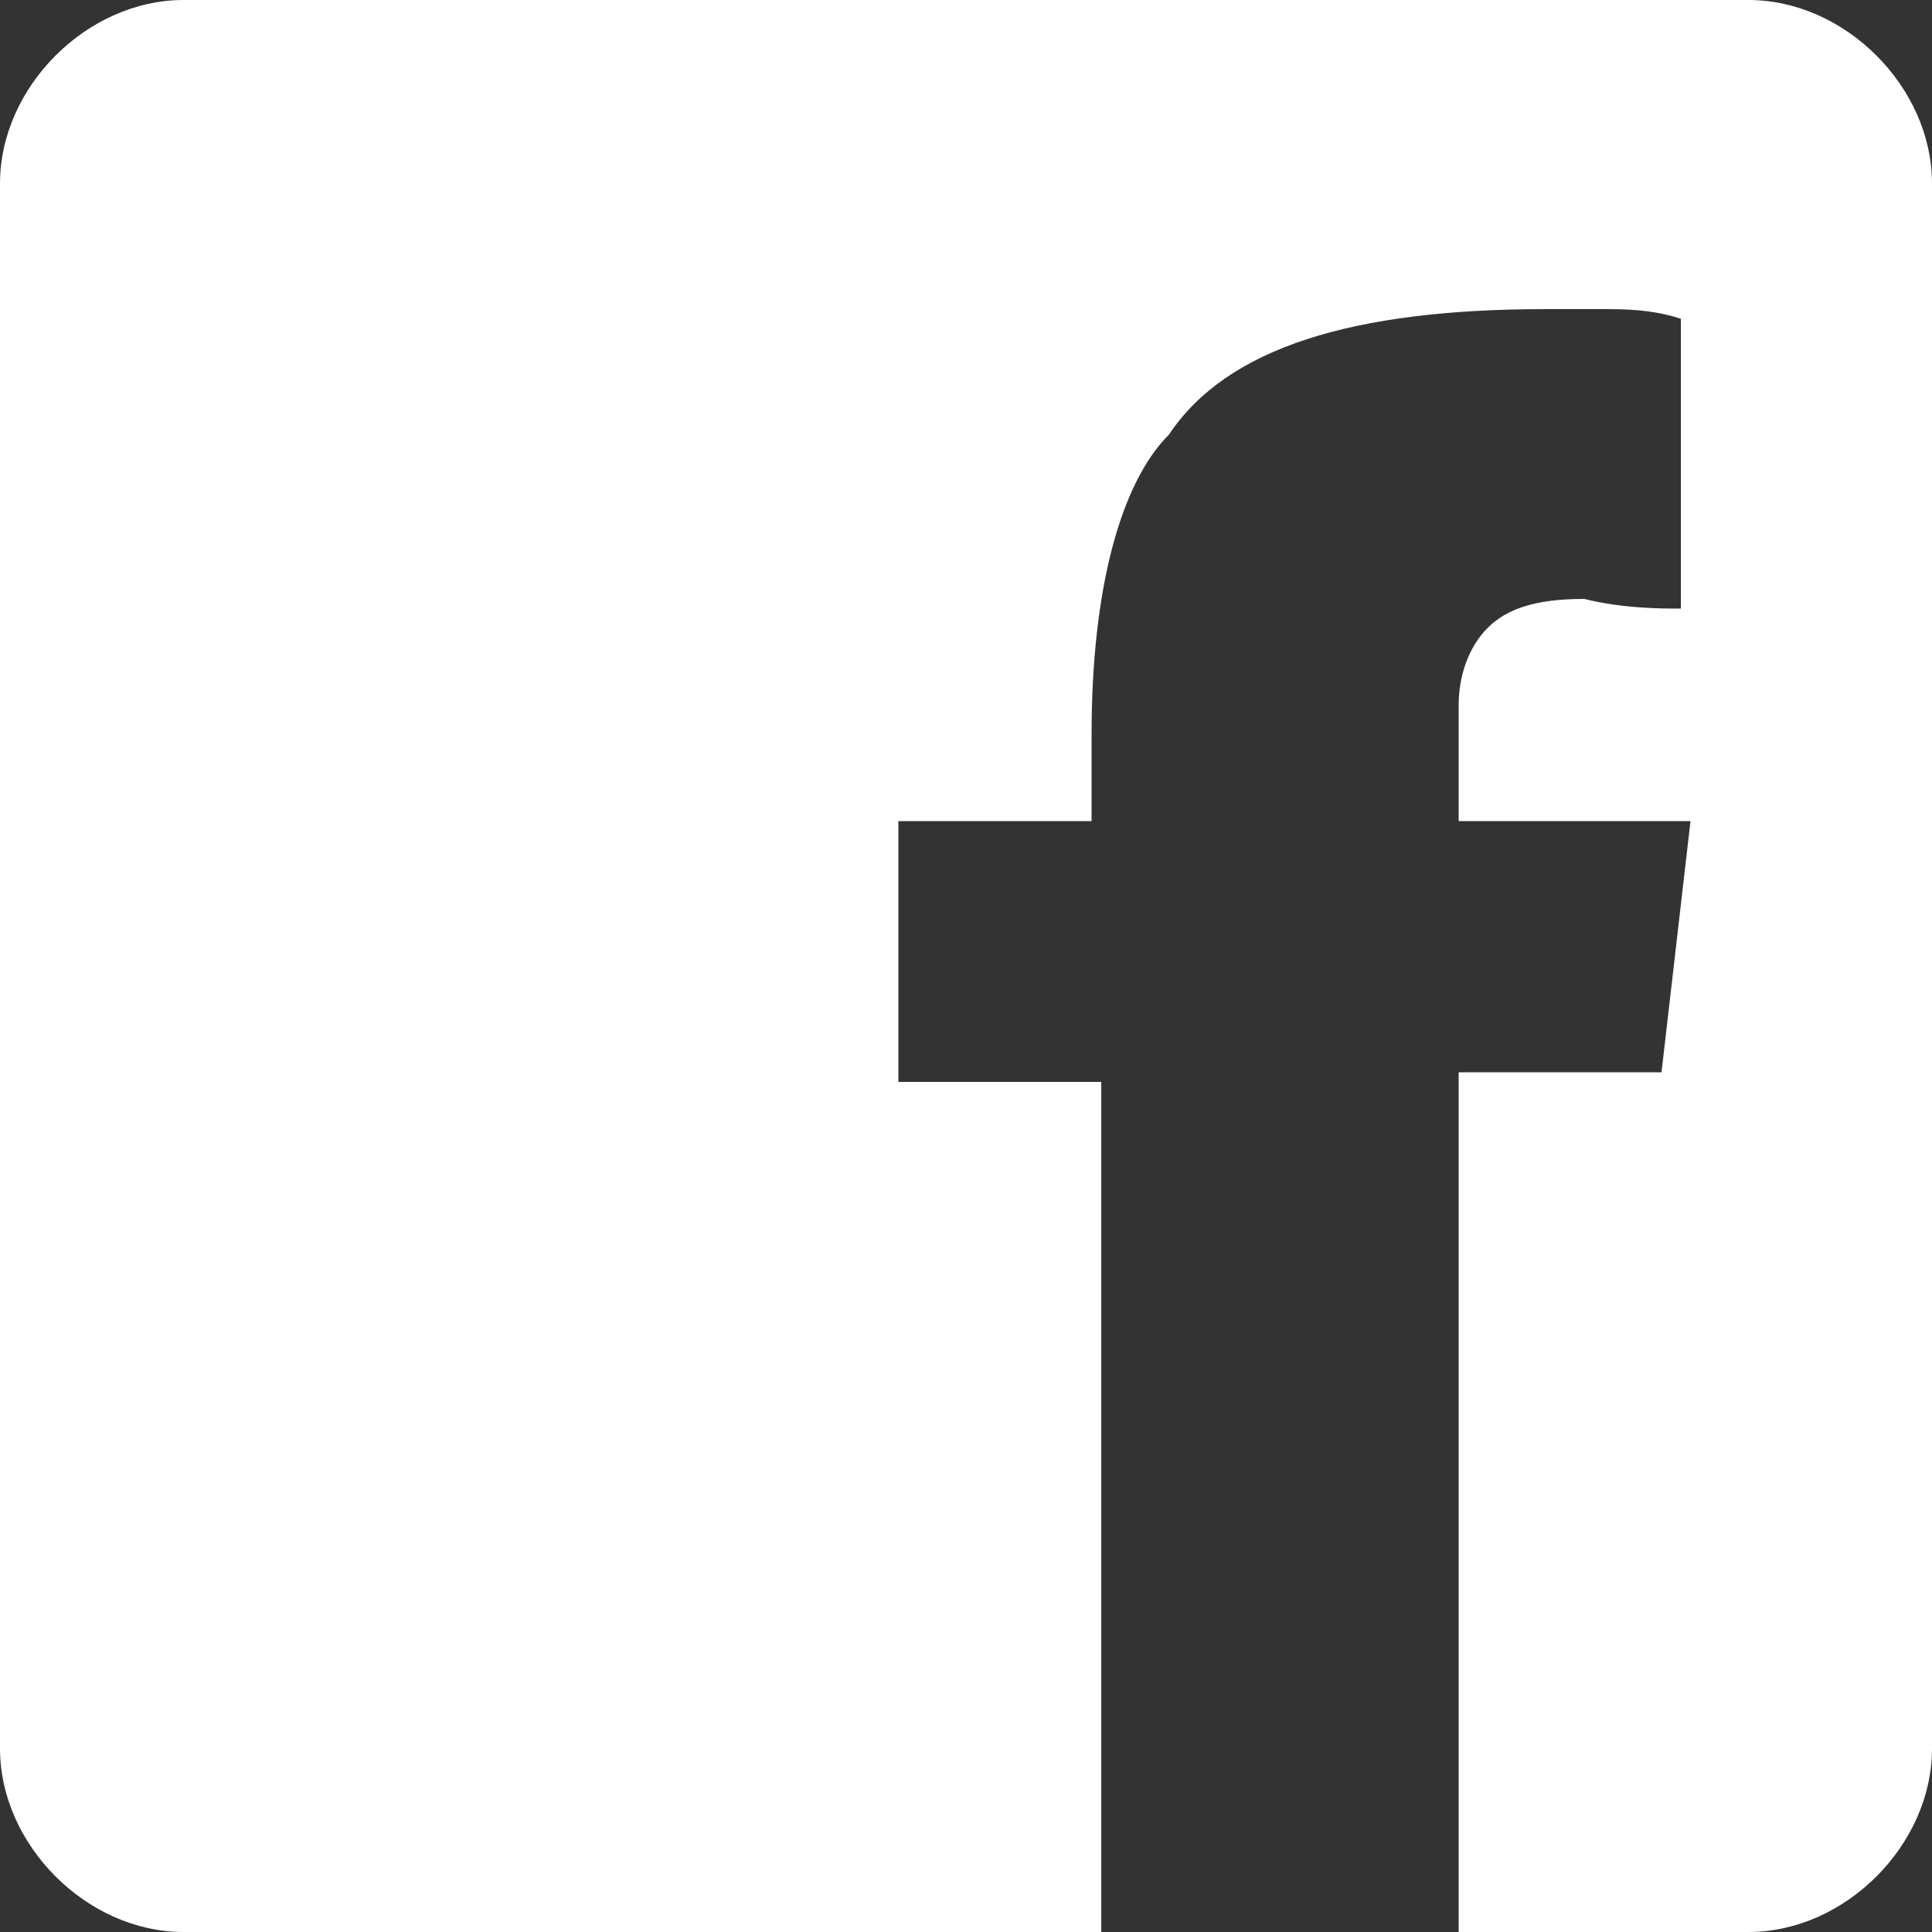 <?xml version="1.0" encoding="utf-8"?>
<!-- Generator: Adobe Illustrator 21.1.0, SVG Export Plug-In . SVG Version: 6.00 Build 0)  -->
<svg version="1.1" id="レイヤー_1" xmlns="http://www.w3.org/2000/svg" xmlns:xlink="http://www.w3.org/1999/xlink" x="0px"
	 y="0px" width="20px" height="20px" viewBox="0 0 20 20" style="enable-background:new 0 0 20 20;" xml:space="preserve">
<rect x="0" y="0" width="20" height="20" fill="#333333" stroke="none"/>
<style type="text/css">
	.st0{fill:#FFFFFF;}
</style>
<path class="st0" d="M18.1,0H1.9C0.9,0,0,0.9,0,1.9v16.2c0,1,0.9,1.9,1.9,1.9h9.5v-8.8H9.3V8.5h2V7.6c0-1.5,0.3-2.6,0.8-3.1
	C12.7,3.6,14,3.2,16,3.2c0.2,0,0.4,0,0.6,0c0.2,0,0.5,0,0.8,0.1v3c-0.2,0-0.6,0-1-0.1c-0.5,0-0.8,0.1-1,0.3
	c-0.2,0.2-0.3,0.5-0.3,0.8c0,0.3,0,0.7,0,1.2h2.4l-0.3,2.6h-2.1V20h3c1,0,1.9-0.9,1.9-1.9V1.9C20,0.9,19.1,0,18.1,0z"/>
</svg>
